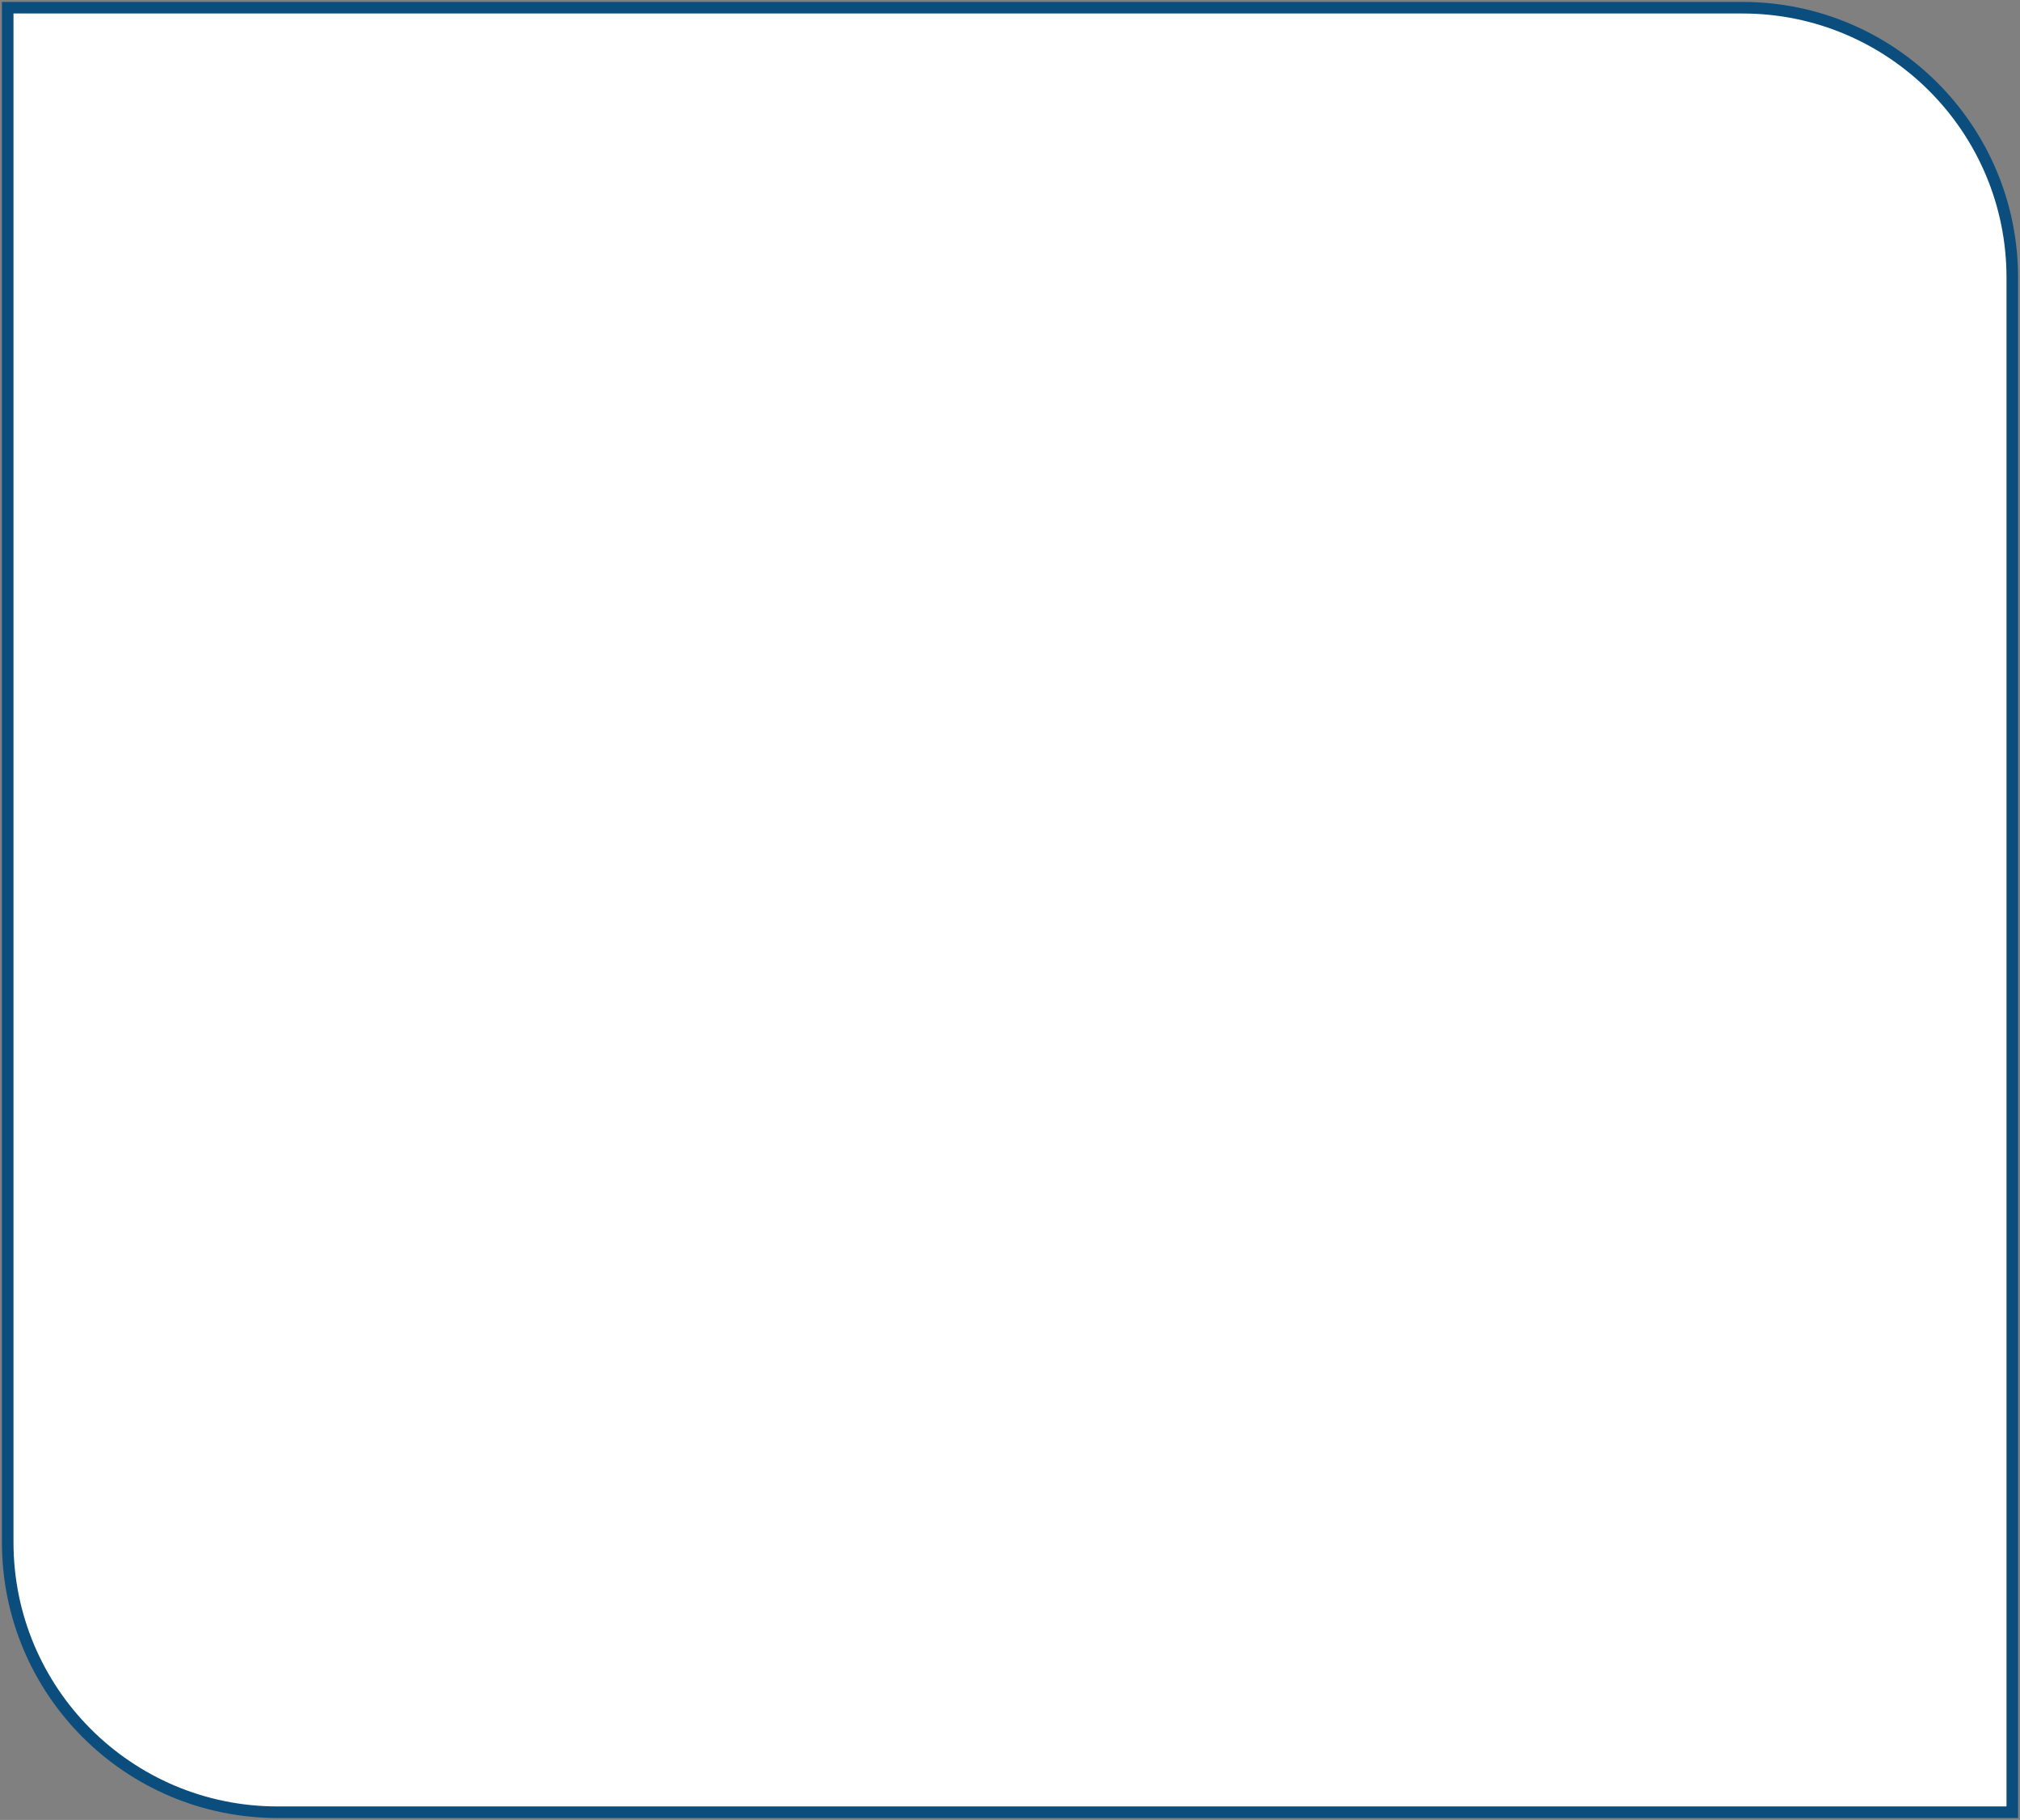 <?xml version="1.0" encoding="UTF-8"?> <svg xmlns="http://www.w3.org/2000/svg" width="524" height="472" viewBox="0 0 524 472" fill="none"><rect x="0" y="0" width="524" height="472" fill="#808080" stroke="none"/> <path d="M2 2H452C490.66 2 522 33.34 522 72V470H72C33.34 470 2 438.66 2 400V2Z" fill="white" stroke="#0B4E7D" stroke-width="3"></path> </svg> 